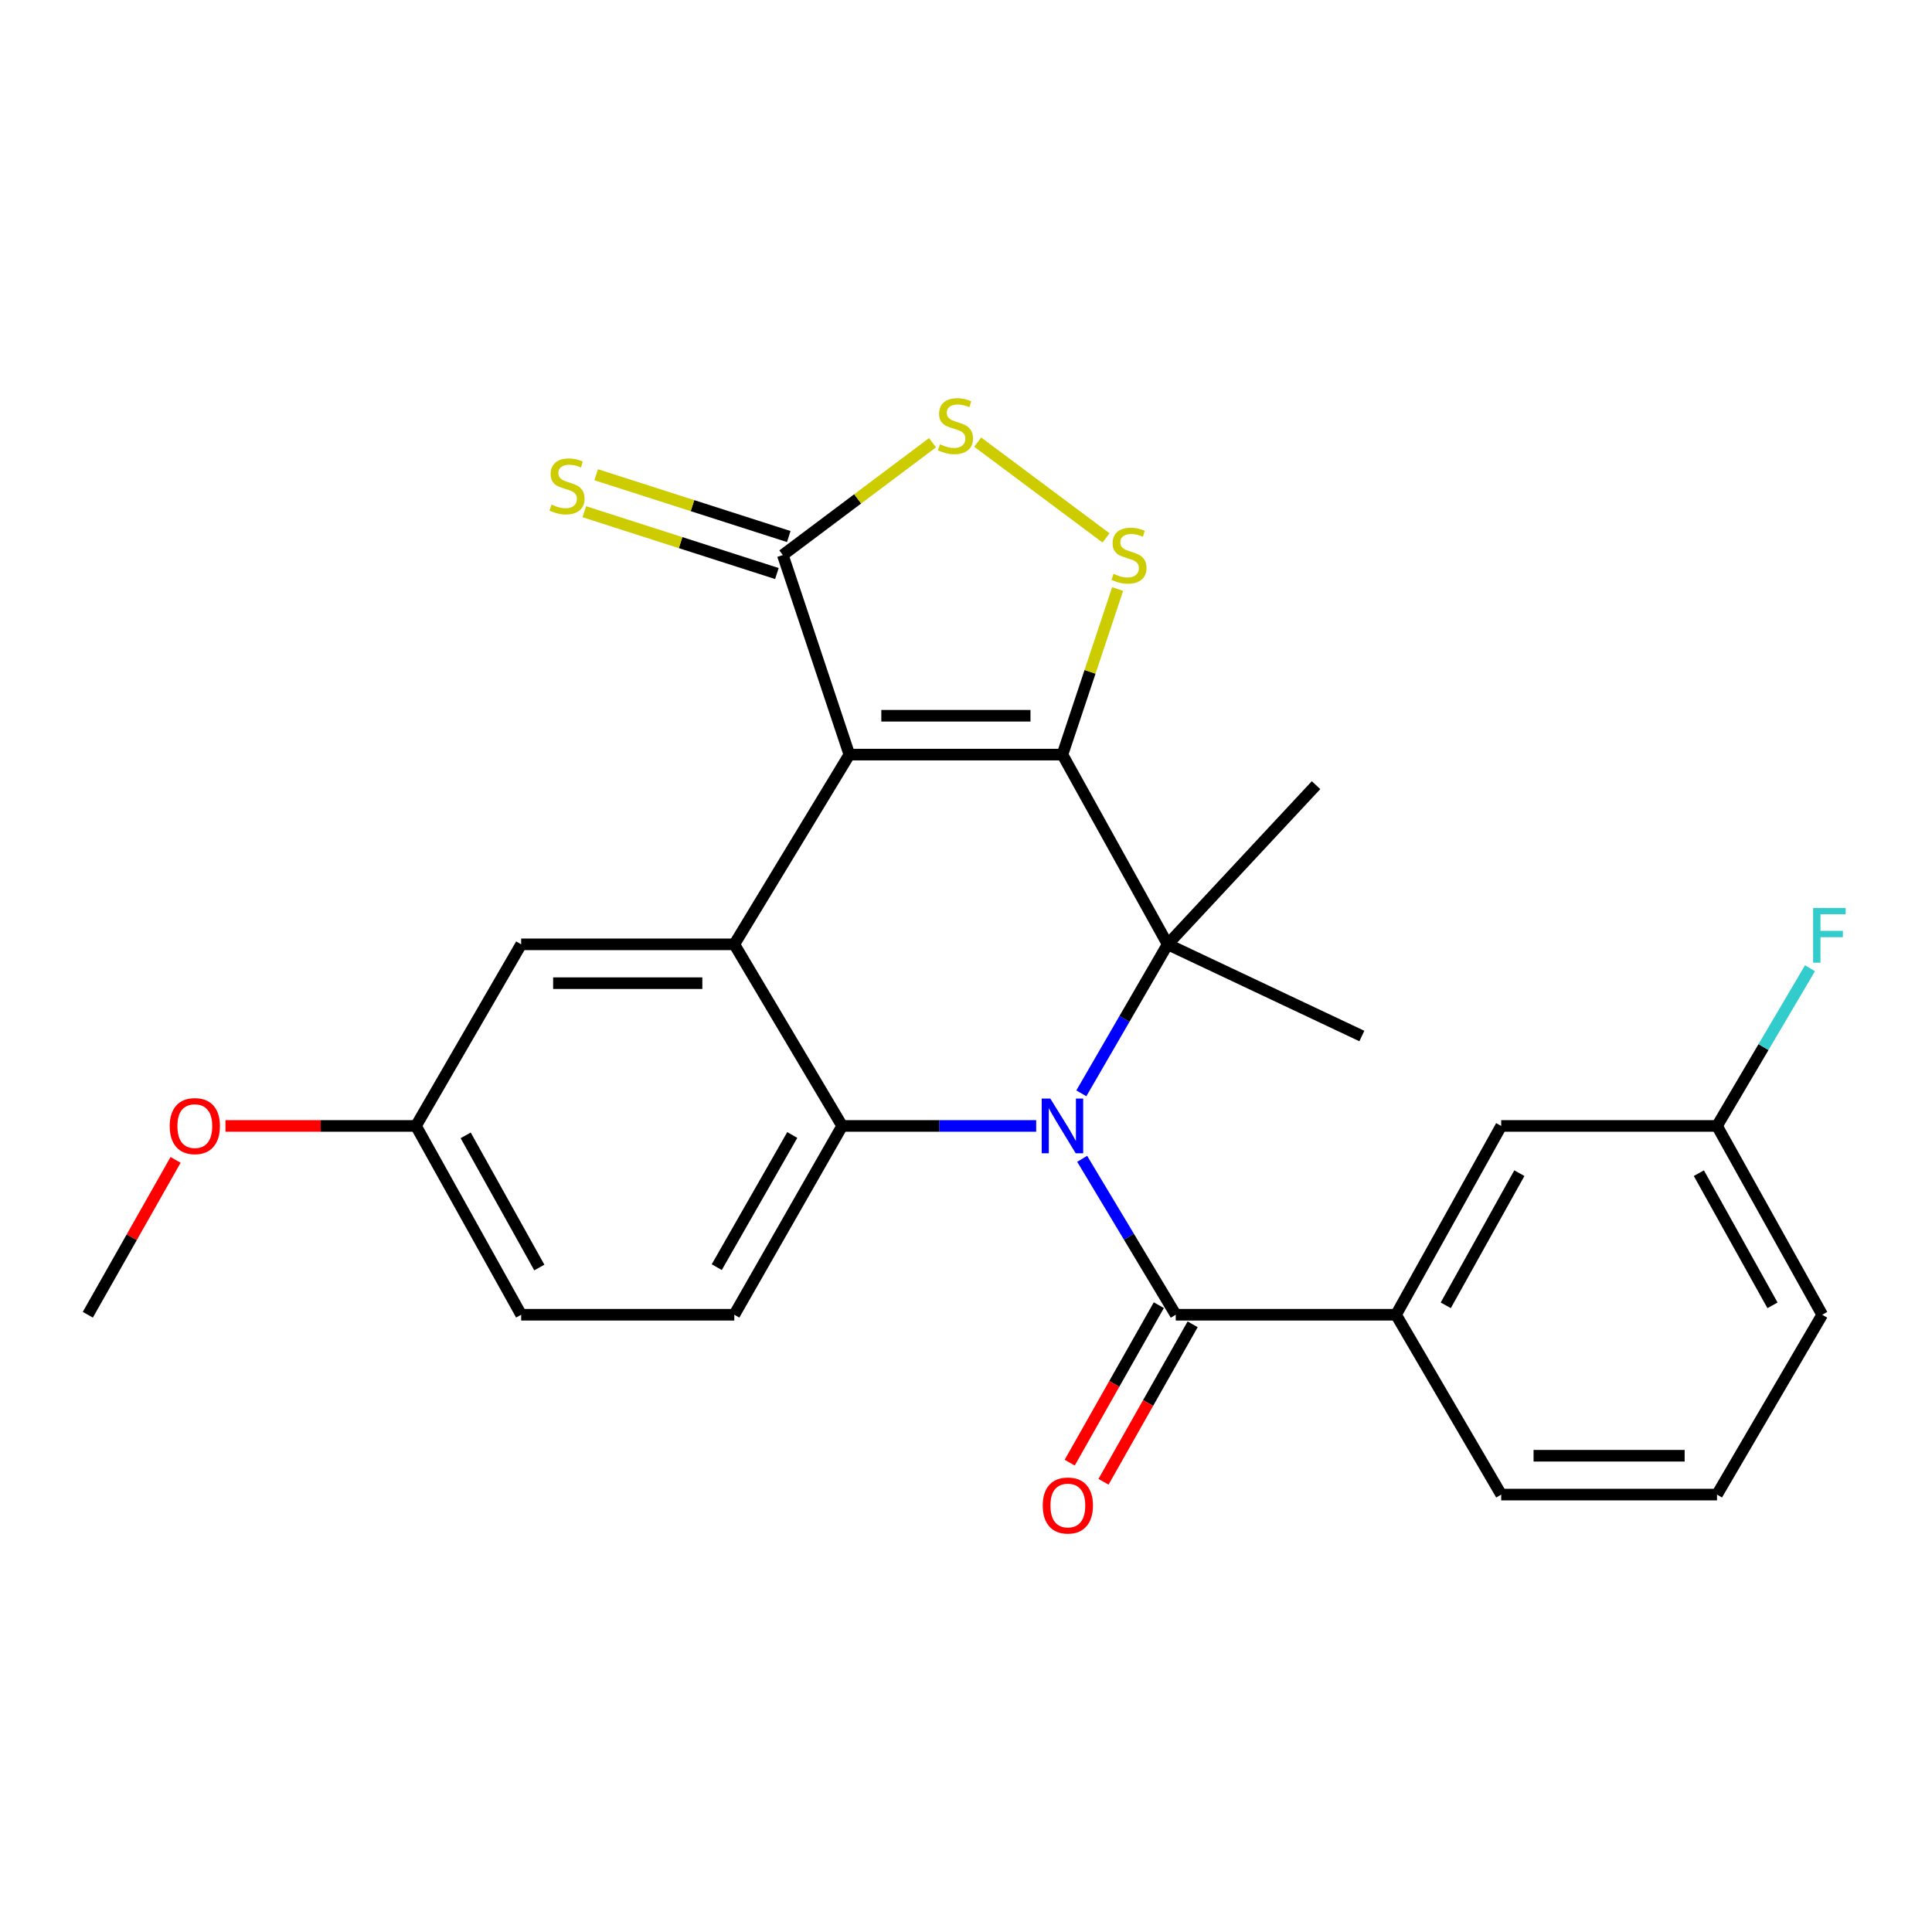 <?xml version='1.0' encoding='iso-8859-1'?>
<svg version='1.1' baseProfile='full'
              xmlns='http://www.w3.org/2000/svg'
                      xmlns:rdkit='http://www.rdkit.org/xml'
                      xmlns:xlink='http://www.w3.org/1999/xlink'
                  xml:space='preserve'
width='1000px' height='1000px' viewBox='0 0 1000 1000'>
<!-- END OF HEADER -->
<rect style='opacity:1.0;fill:#FFFFFF;stroke:none' width='1000' height='1000' x='0' y='0'> </rect>
<path class='bond-1' d='M 549.916,390.582 L 439.627,390.582' style='fill:none;fill-rule:evenodd;stroke:#000000;stroke-width:6px;stroke-linecap:butt;stroke-linejoin:miter;stroke-opacity:1' />
<path class='bond-1' d='M 533.372,370.474 L 456.17,370.474' style='fill:none;fill-rule:evenodd;stroke:#000000;stroke-width:6px;stroke-linecap:butt;stroke-linejoin:miter;stroke-opacity:1' />
<path class='bond-2' d='M 549.916,390.582 L 604.384,488.784' style='fill:none;fill-rule:evenodd;stroke:#000000;stroke-width:6px;stroke-linecap:butt;stroke-linejoin:miter;stroke-opacity:1' />
<path class='bond-5' d='M 549.916,390.582 L 564.201,347.735' style='fill:none;fill-rule:evenodd;stroke:#000000;stroke-width:6px;stroke-linecap:butt;stroke-linejoin:miter;stroke-opacity:1' />
<path class='bond-5' d='M 564.201,347.735 L 578.486,304.888' style='fill:none;fill-rule:evenodd;stroke:#CCCC00;stroke-width:6px;stroke-linecap:butt;stroke-linejoin:miter;stroke-opacity:1' />
<path class='bond-0' d='M 559.694,565.91 L 582.039,527.347' style='fill:none;fill-rule:evenodd;stroke:#0000FF;stroke-width:6px;stroke-linecap:butt;stroke-linejoin:miter;stroke-opacity:1' />
<path class='bond-0' d='M 582.039,527.347 L 604.384,488.784' style='fill:none;fill-rule:evenodd;stroke:#000000;stroke-width:6px;stroke-linecap:butt;stroke-linejoin:miter;stroke-opacity:1' />
<path class='bond-3' d='M 536.325,582.786 L 486.116,582.786' style='fill:none;fill-rule:evenodd;stroke:#0000FF;stroke-width:6px;stroke-linecap:butt;stroke-linejoin:miter;stroke-opacity:1' />
<path class='bond-3' d='M 486.116,582.786 L 435.907,582.786' style='fill:none;fill-rule:evenodd;stroke:#000000;stroke-width:6px;stroke-linecap:butt;stroke-linejoin:miter;stroke-opacity:1' />
<path class='bond-6' d='M 560.123,599.795 L 584.343,640.152' style='fill:none;fill-rule:evenodd;stroke:#0000FF;stroke-width:6px;stroke-linecap:butt;stroke-linejoin:miter;stroke-opacity:1' />
<path class='bond-6' d='M 584.343,640.152 L 608.562,680.508' style='fill:none;fill-rule:evenodd;stroke:#000000;stroke-width:6px;stroke-linecap:butt;stroke-linejoin:miter;stroke-opacity:1' />
<path class='bond-4' d='M 439.627,390.582 L 380.075,488.784' style='fill:none;fill-rule:evenodd;stroke:#000000;stroke-width:6px;stroke-linecap:butt;stroke-linejoin:miter;stroke-opacity:1' />
<path class='bond-7' d='M 439.627,390.582 L 405.187,287.286' style='fill:none;fill-rule:evenodd;stroke:#000000;stroke-width:6px;stroke-linecap:butt;stroke-linejoin:miter;stroke-opacity:1' />
<path class='bond-15' d='M 604.384,488.784 L 704.899,536.249' style='fill:none;fill-rule:evenodd;stroke:#000000;stroke-width:6px;stroke-linecap:butt;stroke-linejoin:miter;stroke-opacity:1' />
<path class='bond-16' d='M 604.384,488.784 L 681.183,406.4' style='fill:none;fill-rule:evenodd;stroke:#000000;stroke-width:6px;stroke-linecap:butt;stroke-linejoin:miter;stroke-opacity:1' />
<path class='bond-10' d='M 435.907,582.786 L 380.075,680.508' style='fill:none;fill-rule:evenodd;stroke:#000000;stroke-width:6px;stroke-linecap:butt;stroke-linejoin:miter;stroke-opacity:1' />
<path class='bond-10' d='M 410.073,587.47 L 370.991,655.875' style='fill:none;fill-rule:evenodd;stroke:#000000;stroke-width:6px;stroke-linecap:butt;stroke-linejoin:miter;stroke-opacity:1' />
<path class='bond-27' d='M 435.907,582.786 L 380.075,488.784' style='fill:none;fill-rule:evenodd;stroke:#000000;stroke-width:6px;stroke-linecap:butt;stroke-linejoin:miter;stroke-opacity:1' />
<path class='bond-11' d='M 380.075,488.784 L 269.753,488.784' style='fill:none;fill-rule:evenodd;stroke:#000000;stroke-width:6px;stroke-linecap:butt;stroke-linejoin:miter;stroke-opacity:1' />
<path class='bond-11' d='M 363.527,508.891 L 286.301,508.891' style='fill:none;fill-rule:evenodd;stroke:#000000;stroke-width:6px;stroke-linecap:butt;stroke-linejoin:miter;stroke-opacity:1' />
<path class='bond-8' d='M 572.473,278.417 L 506.053,228.842' style='fill:none;fill-rule:evenodd;stroke:#CCCC00;stroke-width:6px;stroke-linecap:butt;stroke-linejoin:miter;stroke-opacity:1' />
<path class='bond-9' d='M 608.562,680.508 L 722.593,680.508' style='fill:none;fill-rule:evenodd;stroke:#000000;stroke-width:6px;stroke-linecap:butt;stroke-linejoin:miter;stroke-opacity:1' />
<path class='bond-13' d='M 599.813,675.556 L 576.746,716.309' style='fill:none;fill-rule:evenodd;stroke:#000000;stroke-width:6px;stroke-linecap:butt;stroke-linejoin:miter;stroke-opacity:1' />
<path class='bond-13' d='M 576.746,716.309 L 553.68,757.062' style='fill:none;fill-rule:evenodd;stroke:#FF0000;stroke-width:6px;stroke-linecap:butt;stroke-linejoin:miter;stroke-opacity:1' />
<path class='bond-13' d='M 617.312,685.46 L 594.245,726.213' style='fill:none;fill-rule:evenodd;stroke:#000000;stroke-width:6px;stroke-linecap:butt;stroke-linejoin:miter;stroke-opacity:1' />
<path class='bond-13' d='M 594.245,726.213 L 571.178,766.966' style='fill:none;fill-rule:evenodd;stroke:#FF0000;stroke-width:6px;stroke-linecap:butt;stroke-linejoin:miter;stroke-opacity:1' />
<path class='bond-12' d='M 408.259,277.713 L 358.417,261.717' style='fill:none;fill-rule:evenodd;stroke:#000000;stroke-width:6px;stroke-linecap:butt;stroke-linejoin:miter;stroke-opacity:1' />
<path class='bond-12' d='M 358.417,261.717 L 308.575,245.721' style='fill:none;fill-rule:evenodd;stroke:#CCCC00;stroke-width:6px;stroke-linecap:butt;stroke-linejoin:miter;stroke-opacity:1' />
<path class='bond-12' d='M 402.115,296.858 L 352.273,280.863' style='fill:none;fill-rule:evenodd;stroke:#000000;stroke-width:6px;stroke-linecap:butt;stroke-linejoin:miter;stroke-opacity:1' />
<path class='bond-12' d='M 352.273,280.863 L 302.431,264.867' style='fill:none;fill-rule:evenodd;stroke:#CCCC00;stroke-width:6px;stroke-linecap:butt;stroke-linejoin:miter;stroke-opacity:1' />
<path class='bond-26' d='M 405.187,287.286 L 443.928,258.221' style='fill:none;fill-rule:evenodd;stroke:#000000;stroke-width:6px;stroke-linecap:butt;stroke-linejoin:miter;stroke-opacity:1' />
<path class='bond-26' d='M 443.928,258.221 L 482.669,229.157' style='fill:none;fill-rule:evenodd;stroke:#CCCC00;stroke-width:6px;stroke-linecap:butt;stroke-linejoin:miter;stroke-opacity:1' />
<path class='bond-14' d='M 722.593,680.508 L 777.017,582.786' style='fill:none;fill-rule:evenodd;stroke:#000000;stroke-width:6px;stroke-linecap:butt;stroke-linejoin:miter;stroke-opacity:1' />
<path class='bond-14' d='M 748.324,675.633 L 786.421,607.228' style='fill:none;fill-rule:evenodd;stroke:#000000;stroke-width:6px;stroke-linecap:butt;stroke-linejoin:miter;stroke-opacity:1' />
<path class='bond-21' d='M 722.593,680.508 L 777.017,773.594' style='fill:none;fill-rule:evenodd;stroke:#000000;stroke-width:6px;stroke-linecap:butt;stroke-linejoin:miter;stroke-opacity:1' />
<path class='bond-18' d='M 380.075,680.508 L 269.753,680.508' style='fill:none;fill-rule:evenodd;stroke:#000000;stroke-width:6px;stroke-linecap:butt;stroke-linejoin:miter;stroke-opacity:1' />
<path class='bond-17' d='M 269.753,488.784 L 215.306,582.786' style='fill:none;fill-rule:evenodd;stroke:#000000;stroke-width:6px;stroke-linecap:butt;stroke-linejoin:miter;stroke-opacity:1' />
<path class='bond-19' d='M 777.017,582.786 L 888.725,582.786' style='fill:none;fill-rule:evenodd;stroke:#000000;stroke-width:6px;stroke-linecap:butt;stroke-linejoin:miter;stroke-opacity:1' />
<path class='bond-22' d='M 215.306,582.786 L 166.004,582.786' style='fill:none;fill-rule:evenodd;stroke:#000000;stroke-width:6px;stroke-linecap:butt;stroke-linejoin:miter;stroke-opacity:1' />
<path class='bond-22' d='M 166.004,582.786 L 116.701,582.786' style='fill:none;fill-rule:evenodd;stroke:#FF0000;stroke-width:6px;stroke-linecap:butt;stroke-linejoin:miter;stroke-opacity:1' />
<path class='bond-28' d='M 215.306,582.786 L 269.753,680.508' style='fill:none;fill-rule:evenodd;stroke:#000000;stroke-width:6px;stroke-linecap:butt;stroke-linejoin:miter;stroke-opacity:1' />
<path class='bond-28' d='M 241.038,587.658 L 279.151,656.063' style='fill:none;fill-rule:evenodd;stroke:#000000;stroke-width:6px;stroke-linecap:butt;stroke-linejoin:miter;stroke-opacity:1' />
<path class='bond-20' d='M 888.725,582.786 L 912.79,541.968' style='fill:none;fill-rule:evenodd;stroke:#000000;stroke-width:6px;stroke-linecap:butt;stroke-linejoin:miter;stroke-opacity:1' />
<path class='bond-20' d='M 912.79,541.968 L 936.855,501.149' style='fill:none;fill-rule:evenodd;stroke:#33CCCC;stroke-width:6px;stroke-linecap:butt;stroke-linejoin:miter;stroke-opacity:1' />
<path class='bond-29' d='M 888.725,582.786 L 943.172,680.508' style='fill:none;fill-rule:evenodd;stroke:#000000;stroke-width:6px;stroke-linecap:butt;stroke-linejoin:miter;stroke-opacity:1' />
<path class='bond-29' d='M 879.327,607.231 L 917.44,675.636' style='fill:none;fill-rule:evenodd;stroke:#000000;stroke-width:6px;stroke-linecap:butt;stroke-linejoin:miter;stroke-opacity:1' />
<path class='bond-23' d='M 777.017,773.594 L 888.725,773.594' style='fill:none;fill-rule:evenodd;stroke:#000000;stroke-width:6px;stroke-linecap:butt;stroke-linejoin:miter;stroke-opacity:1' />
<path class='bond-23' d='M 793.774,753.487 L 871.969,753.487' style='fill:none;fill-rule:evenodd;stroke:#000000;stroke-width:6px;stroke-linecap:butt;stroke-linejoin:miter;stroke-opacity:1' />
<path class='bond-25' d='M 90.882,600.354 L 68.168,640.431' style='fill:none;fill-rule:evenodd;stroke:#FF0000;stroke-width:6px;stroke-linecap:butt;stroke-linejoin:miter;stroke-opacity:1' />
<path class='bond-25' d='M 68.168,640.431 L 45.455,680.508' style='fill:none;fill-rule:evenodd;stroke:#000000;stroke-width:6px;stroke-linecap:butt;stroke-linejoin:miter;stroke-opacity:1' />
<path class='bond-24' d='M 888.725,773.594 L 943.172,680.508' style='fill:none;fill-rule:evenodd;stroke:#000000;stroke-width:6px;stroke-linecap:butt;stroke-linejoin:miter;stroke-opacity:1' />
<path  class='atom-1' d='M 543.656 568.626
L 552.936 583.626
Q 553.856 585.106, 555.336 587.786
Q 556.816 590.466, 556.896 590.626
L 556.896 568.626
L 560.656 568.626
L 560.656 596.946
L 556.776 596.946
L 546.816 580.546
Q 545.656 578.626, 544.416 576.426
Q 543.216 574.226, 542.856 573.546
L 542.856 596.946
L 539.176 596.946
L 539.176 568.626
L 543.656 568.626
' fill='#0000FF'/>
<path  class='atom-6' d='M 576.355 297.006
Q 576.675 297.126, 577.995 297.686
Q 579.315 298.246, 580.755 298.606
Q 582.235 298.926, 583.675 298.926
Q 586.355 298.926, 587.915 297.646
Q 589.475 296.326, 589.475 294.046
Q 589.475 292.486, 588.675 291.526
Q 587.915 290.566, 586.715 290.046
Q 585.515 289.526, 583.515 288.926
Q 580.995 288.166, 579.475 287.446
Q 577.995 286.726, 576.915 285.206
Q 575.875 283.686, 575.875 281.126
Q 575.875 277.566, 578.275 275.366
Q 580.715 273.166, 585.515 273.166
Q 588.795 273.166, 592.515 274.726
L 591.595 277.806
Q 588.195 276.406, 585.635 276.406
Q 582.875 276.406, 581.355 277.566
Q 579.835 278.686, 579.875 280.646
Q 579.875 282.166, 580.635 283.086
Q 581.435 284.006, 582.555 284.526
Q 583.715 285.046, 585.635 285.646
Q 588.195 286.446, 589.715 287.246
Q 591.235 288.046, 592.315 289.686
Q 593.435 291.286, 593.435 294.046
Q 593.435 297.966, 590.795 300.086
Q 588.195 302.166, 583.835 302.166
Q 581.315 302.166, 579.395 301.606
Q 577.515 301.086, 575.275 300.166
L 576.355 297.006
' fill='#CCCC00'/>
<path  class='atom-9' d='M 486.542 229.97
Q 486.862 230.09, 488.182 230.65
Q 489.502 231.21, 490.942 231.57
Q 492.422 231.89, 493.862 231.89
Q 496.542 231.89, 498.102 230.61
Q 499.662 229.29, 499.662 227.01
Q 499.662 225.45, 498.862 224.49
Q 498.102 223.53, 496.902 223.01
Q 495.702 222.49, 493.702 221.89
Q 491.182 221.13, 489.662 220.41
Q 488.182 219.69, 487.102 218.17
Q 486.062 216.65, 486.062 214.09
Q 486.062 210.53, 488.462 208.33
Q 490.902 206.13, 495.702 206.13
Q 498.982 206.13, 502.702 207.69
L 501.782 210.77
Q 498.382 209.37, 495.822 209.37
Q 493.062 209.37, 491.542 210.53
Q 490.022 211.65, 490.062 213.61
Q 490.062 215.13, 490.822 216.05
Q 491.622 216.97, 492.742 217.49
Q 493.902 218.01, 495.822 218.61
Q 498.382 219.41, 499.902 220.21
Q 501.422 221.01, 502.502 222.65
Q 503.622 224.25, 503.622 227.01
Q 503.622 230.93, 500.982 233.05
Q 498.382 235.13, 494.022 235.13
Q 491.502 235.13, 489.582 234.57
Q 487.702 234.05, 485.462 233.13
L 486.542 229.97
' fill='#CCCC00'/>
<path  class='atom-13' d='M 285.49 261.159
Q 285.81 261.279, 287.13 261.839
Q 288.45 262.399, 289.89 262.759
Q 291.37 263.079, 292.81 263.079
Q 295.49 263.079, 297.05 261.799
Q 298.61 260.479, 298.61 258.199
Q 298.61 256.639, 297.81 255.679
Q 297.05 254.719, 295.85 254.199
Q 294.65 253.679, 292.65 253.079
Q 290.13 252.319, 288.61 251.599
Q 287.13 250.879, 286.05 249.359
Q 285.01 247.839, 285.01 245.279
Q 285.01 241.719, 287.41 239.519
Q 289.85 237.319, 294.65 237.319
Q 297.93 237.319, 301.65 238.879
L 300.73 241.959
Q 297.33 240.559, 294.77 240.559
Q 292.01 240.559, 290.49 241.719
Q 288.97 242.839, 289.01 244.799
Q 289.01 246.319, 289.77 247.239
Q 290.57 248.159, 291.69 248.679
Q 292.85 249.199, 294.77 249.799
Q 297.33 250.599, 298.85 251.399
Q 300.37 252.199, 301.45 253.839
Q 302.57 255.439, 302.57 258.199
Q 302.57 262.119, 299.93 264.239
Q 297.33 266.319, 292.97 266.319
Q 290.45 266.319, 288.53 265.759
Q 286.65 265.239, 284.41 264.319
L 285.49 261.159
' fill='#CCCC00'/>
<path  class='atom-14' d='M 539.719 779.248
Q 539.719 772.448, 543.079 768.648
Q 546.439 764.848, 552.719 764.848
Q 558.999 764.848, 562.359 768.648
Q 565.719 772.448, 565.719 779.248
Q 565.719 786.128, 562.319 790.048
Q 558.919 793.928, 552.719 793.928
Q 546.479 793.928, 543.079 790.048
Q 539.719 786.168, 539.719 779.248
M 552.719 790.728
Q 557.039 790.728, 559.359 787.848
Q 561.719 784.928, 561.719 779.248
Q 561.719 773.688, 559.359 770.888
Q 557.039 768.048, 552.719 768.048
Q 548.399 768.048, 546.039 770.848
Q 543.719 773.648, 543.719 779.248
Q 543.719 784.968, 546.039 787.848
Q 548.399 790.728, 552.719 790.728
' fill='#FF0000'/>
<path  class='atom-21' d='M 938.471 469.966
L 955.311 469.966
L 955.311 473.206
L 942.271 473.206
L 942.271 481.806
L 953.871 481.806
L 953.871 485.086
L 942.271 485.086
L 942.271 498.286
L 938.471 498.286
L 938.471 469.966
' fill='#33CCCC'/>
<path  class='atom-23' d='M 87.839 582.866
Q 87.839 576.066, 91.199 572.266
Q 94.559 568.466, 100.839 568.466
Q 107.119 568.466, 110.479 572.266
Q 113.839 576.066, 113.839 582.866
Q 113.839 589.746, 110.439 593.666
Q 107.039 597.546, 100.839 597.546
Q 94.599 597.546, 91.199 593.666
Q 87.839 589.786, 87.839 582.866
M 100.839 594.346
Q 105.159 594.346, 107.479 591.466
Q 109.839 588.546, 109.839 582.866
Q 109.839 577.306, 107.479 574.506
Q 105.159 571.666, 100.839 571.666
Q 96.519 571.666, 94.159 574.466
Q 91.839 577.266, 91.839 582.866
Q 91.839 588.586, 94.159 591.466
Q 96.519 594.346, 100.839 594.346
' fill='#FF0000'/>
</svg>

